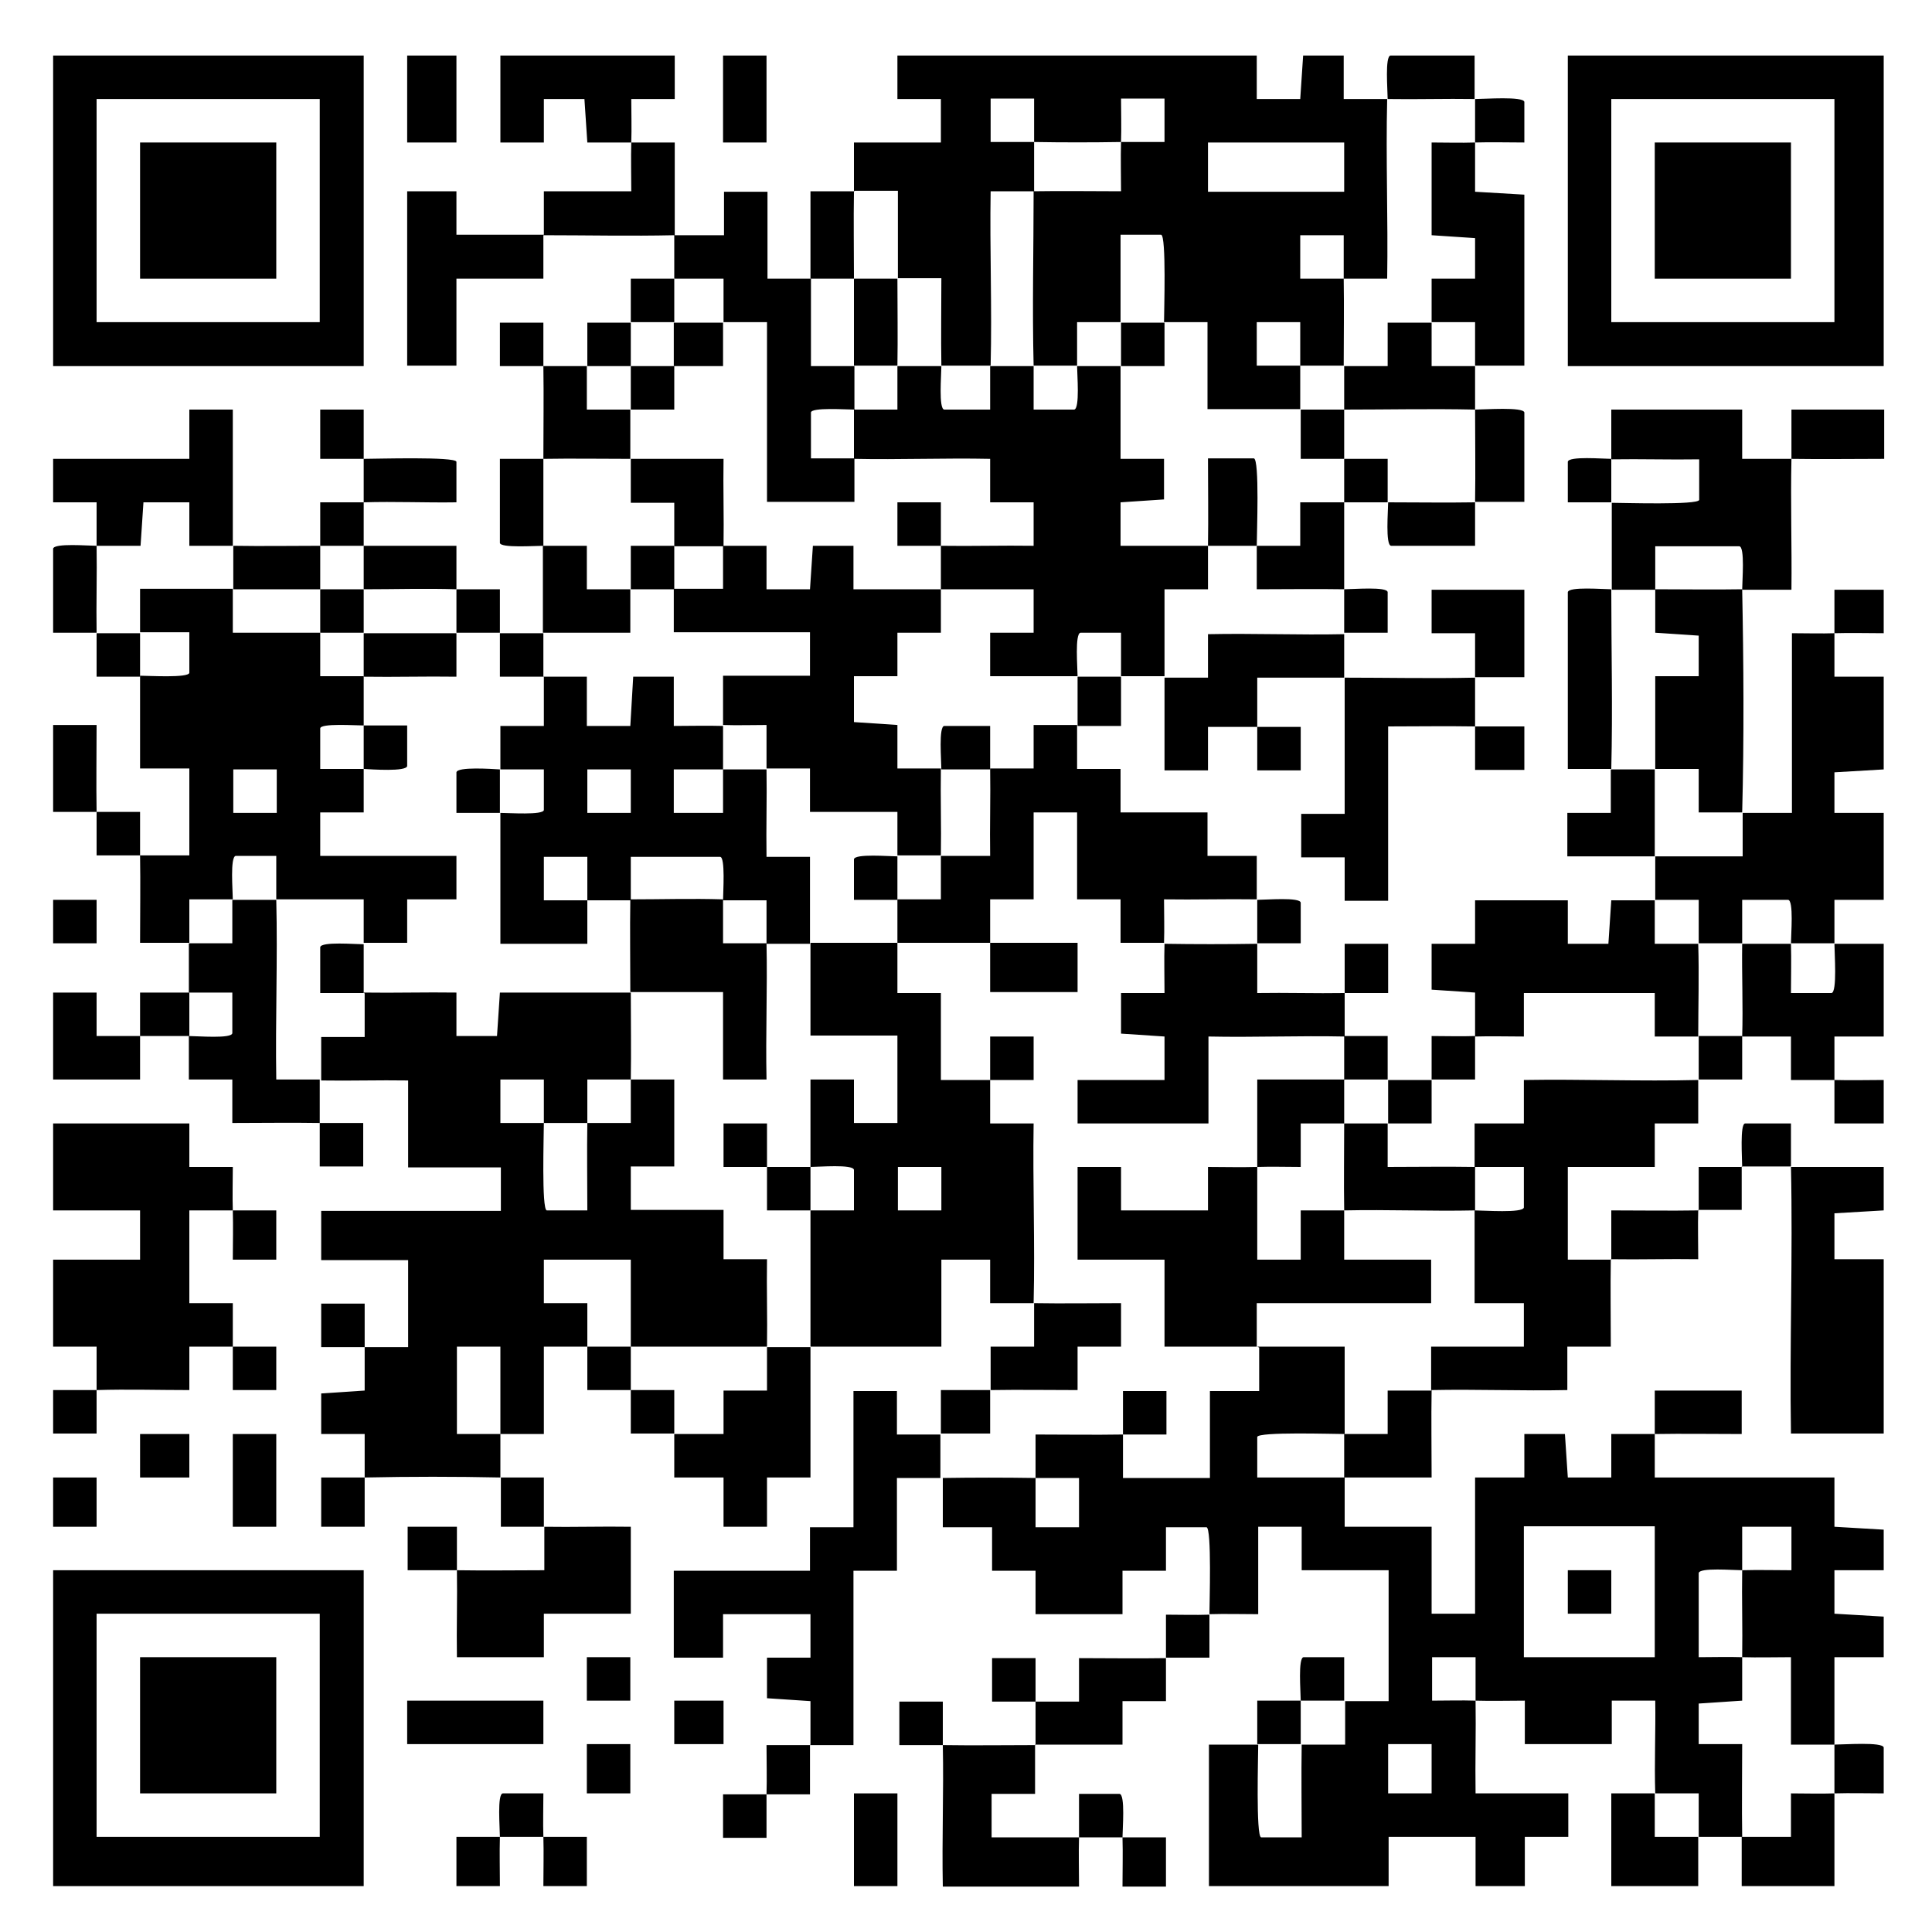 <?xml version="1.0" encoding="UTF-8"?>
<svg id="Livello_1" xmlns="http://www.w3.org/2000/svg" version="1.1" viewBox="0 0 400 400">
  <!-- Generator: Adobe Illustrator 29.6.1, SVG Export Plug-In . SVG Version: 2.1.1 Build 9)  -->
  <path d="M48.2,122c0,3,0,6,0,9,6,0,12.1,0,18.1,0,0,3,0,6,0,9,3,0,6,0,9,0,0,3.4,0,6.8,0,10.2-1.7,0-8.9-.5-9,.6v8.4c3,0,6,0,9,0,0,3,0,6,0,9h-9s0,9,0,9h28.2v9s-10.2,0-10.2,0v9c-3,0-6,0-9,0,0-3,0-6,0-9-6,0-12,0-18.1,0,0-3,0-6,0-9h-8.4c-1.2.2-.6,7.3-.6,9-3,0-6,0-9,0,0,3,0,6,0,9-3.4,0-6.8,0-10.2,0,0-6,.1-12.1,0-18.1-3,0-6,0-9,0,0-3,0-6,0-9-3,0-6,0-9,0v-18h9c0,6-.1,12.1,0,18,3,0,6,0,9,0,0,3,0,6,0,9,3.4,0,6.8,0,10.2,0v-18h-10.2c0-6.4,0-12.8,0-19.2,1.8,0,10,.5,10.2-.6v-8.4c-3.4,0-6.8,0-10.2,0,0-3,0-6,0-9,6.4,0,12.8,0,19.2,0ZM57.3,159.3h-9v9h9v-9Z"/>
  <path d="M149.7,113c3,0,6,0,9,0v9s9,0,9,0l.6-9h8.4s0,9,0,9c6,0,12.1,0,18.1,0,0,3,0,6,0,9h-9s0,9,0,9h-9s0,9.5,0,9.5l9,.6v9c3,0,6,0,9,0-.1,6,.1,12.1,0,18-3,0-6,0-9,0,0-3,0-6,0-9h-18.1s0-9,0-9c-3,0-6,0-9,0,0-3,0-6,0-9-3,0-6,.1-9,0,0-3.4,0-6.8,0-10.2h18v-9s-28.2,0-28.2,0c0-3,0-6,0-9,3.4,0,6.8,0,10.2,0,0-3,0-6,0-9Z"/>
  <path d="M75.3,122c0,3,0,6,0,9-3,0-6,0-9,0,0-3,0-6,0-9,3,0,6,0,9,0Z"/>
  <path d="M139.6,113c0,3,0,6,0,9-3,0-6,0-9,0,0-3,0-6,0-9,3,0,6,0,9,0Z"/>
  <path d="M94.5,122c3,0,6,0,9,0,0,3,0,6,0,9-3,0-6,0-9,0,0-3,0-6,0-9Z"/>
  <path d="M112.5,113c3,0,6,0,9,0v9c3,0,6,0,9,0,0,3,0,6,0,9-6,0-12.1,0-18.1,0,0-6,0-12,0-18Z"/>
  <path d="M75.3,113c6.4,0,12.8,0,19.2,0,0,3,0,6,0,9-6.4-.2-12.8,0-19.2,0,0-3,0-6,0-9Z"/>
  <path d="M278.3,122c1.8,0,8.9-.6,9,.6v8.4c-3,0-6,0-9,0,0-3,0-6,0-9Z"/>
  <path d="M305.4,140.1c0-3,0-6,0-9h-9s0-9,0-9h19.2v18.1c-3.4,0-6.8,0-10.2,0,0,3.4,0,6.8,0,10.2,3.4,0,6.8,0,10.2,0v9s-10.2,0-10.2,0c0-3,0-6,0-9-6-.1-12,0-18,0v36.1h-9s0-9,0-9h-9s0-9,0-9h9c0-9.4,0-18.8,0-28.2-6,0-12.1,0-18.1,0,0,3.4,0,6.8,0,10.2,3,0,6,0,9,0v9s-9,0-9,0c0-3,0-6,0-9-3.4,0-6.8,0-10.2,0v9s-9,0-9,0c0-6.4,0-12.8,0-19.2,3,0,6,0,9,0v-9c9.4-.2,18.8.2,28.2,0,0,3,0,6,0,9,9,0,18.1.2,27.1,0Z"/>
  <path d="M333.6,122c0,12.4.3,24.9,0,37.2-3,0-6,0-9,0v-36.6c.2-1.2,7.3-.6,9-.6Z"/>
  <path d="M66.3,113c0,3,0,6,0,9-6,0-12,0-18,0,0-3,0-6,0-9,6,.1,12.1,0,18,0Z"/>
  <path d="M360.7,122c.3,15.3.4,30.9,0,46.2-3,0-6,0-9,0v-9c-3,0-6,0-9,0,0-6.4,0-12.8,0-19.2h9s0-8.4,0-8.4l-9-.6c0-3,0-6,0-9,6,0,12.1.1,18,0Z"/>
  <path d="M379.8,131.1c0-3,0-6,0-9h10.2s0,9,0,9c-3.4,0-6.8-.1-10.2,0,0,3,0,6,0,9h10.2s0,19.2,0,19.2l-10.2.6v8.4s10.2,0,10.2,0v18h-10.2c0,3,0,6,0,9-3,0-6,0-9,0,0-1.8.6-8.9-.6-9h-9.5c0,3,0,6,0,9-3,0-6,0-9,0,0-3,0-6,0-9-3,0-6,0-9,0,0-3,0-6,0-9,6,0,12,0,18.1,0,0-3,0-6,0-9,3.4,0,6.8,0,10.2,0v-37.2c3,0,6,.1,9,0Z"/>
  <path d="M29,131.1c0,3,0,6,0,9-3,0-6,0-9,0,0-3,0-6,0-9,3,0,6,0,9,0Z"/>
  <path d="M20,113c.1,6-.1,12.1,0,18-3,0-6,0-9,0v-17.4c.2-1.2,7.3-.6,9-.6Z"/>
  <path d="M305.4,104c0,3,0,6,0,9h-17.4c-1.2-.2-.6-7.3-.6-9,6,0,12.1.1,18,0Z"/>
  <path d="M94.5,131.1c0,3,0,6,0,9-6.4-.1-12.8.1-19.2,0,0-3,0-6,0-9,6.4,0,12.8,0,19.2,0Z"/>
  <path d="M278.3,104c0,6,0,12,0,18-6-.1-12.1,0-18.1,0,0-3,0-6,0-9,3,0,6,0,9,0v-9c3,0,6,0,9,0Z"/>
  <path d="M112.5,131.1c0,3,0,6,0,9-3,0-6,0-9,0,0-3,0-6,0-9,3,0,6,0,9,0Z"/>
  <path d="M333.6,95c0,3,0,6,0,9-3,0-6,0-9,0v-8.4c.2-1.2,7.3-.6,9-.6Z"/>
  <path d="M112.5,140.1c3,0,6,0,9,0v10.2s9,0,9,0l.6-10.2h8.4s0,10.2,0,10.2c3.4,0,6.8-.1,10.2,0,0,3,0,6,0,9-3.4,0-6.8,0-10.2,0v9s10.2,0,10.2,0c0-3,0-6,0-9,3,0,6,0,9,0,.1,6-.1,12.1,0,18.1h9c0,6,0,12,0,18-3,0-6,0-9,0,0-3,0-6,0-9-3,0-6,0-9,0,0-1.7.5-8.9-.6-9h-18.5c0,3,0,6,0,9-3,0-6,0-9,0v-9s-9,0-9,0v9c3,0,6,0,9,0,0,3,0,6,0,9h-18c0-9,0-18.1,0-27.1,1.7,0,8.9.5,9-.6v-8.4c-3,0-6,0-9,0,0-3,0-6,0-9h9c0-3.4,0-6.8,0-10.1ZM130.6,159.3h-9v9h9v-9Z"/>
  <path d="M232.1,140.1c0,3.4,0,6.8,0,10.2-3,0-6,0-9,0,0-3.4,0-6.8,0-10.2,3,0,6,0,9,0Z"/>
  <path d="M278.3,95c3,0,6,0,9,0,0,3,0,6,0,9-3,0-6,0-9,0,0-3,0-6,0-9Z"/>
  <path d="M75.3,150.2c3,0,6,0,9,0v8.4c-.2,1.2-7.3.7-9,.6,0-3,0-6,0-9Z"/>
  <path d="M250.1,113c.1-6,0-12.1,0-18.1h9.5c1.2.2.6,15.6.6,18.1-3.4,0-6.8,0-10.2,0Z"/>
  <path d="M194.9,159.3c0-1.8-.6-8.9.6-9h9.5c0,3,0,6,0,9-3.4,0-6.8,0-10.2,0Z"/>
  <path d="M223,150.2c0,3,0,6,0,9h9s0,9,0,9h18v9s10.2,0,10.2,0c0,3,0,6,0,9-6.4-.1-12.8.1-19.2,0,0,3,.1,6,0,9-3,0-6,0-9,0v-9s-9,0-9,0v-18h-9v18h-9c0,3,0,6,0,9,6,0,12.1,0,18.1,0v10.2h-18.1c0-3.4,0-6.8,0-10.2-6.4,0-12.8,0-19.2,0,0-3,0-6,0-9,3,0,6,0,9,0,0-3,0-6,0-9,3.4,0,6.8,0,10.2,0-.1-6,.1-12.1,0-18.1,3,0,6,0,9,0v-9c3,0,6,0,9,0Z"/>
  <path d="M379.8,371.3c0,6.4,0,12.8,0,19.2h-19.2c0-3.4,0-6.8,0-10.2,3.4,0,6.8,0,10.2,0v-9c3,0,6,.1,9,0Z"/>
  <path d="M103.5,159.3c0,3,0,6,0,9-3,0-6,0-9,0v-8.4c.2-1.2,7.3-.7,9-.6Z"/>
  <path d="M130.6,95c6.4,0,12.8,0,19.2,0-.1,6,.1,12.1,0,18.1-3.4,0-6.8,0-10.2,0,0-3,0-6,0-9h-9c0-3,0-6,0-9Z"/>
  <path d="M342.6,371.3c0,3,0,6,0,9,3,0,6,0,9,0,0,3.4,0,6.8,0,10.2h-18v-19.2c3,0,6,0,9,0Z"/>
  <path d="M112.5,95c0,6,0,12,0,18-1.7,0-8.9.5-9-.6v-17.4c3,0,6,0,9,0Z"/>
  <path d="M333.6,95c0-3.4,0-6.8,0-10.2h27.1v10.2c3.4,0,6.8,0,10.2,0,0-3.4,0-6.8,0-10.2h19.2v10.2c-6.4,0-12.8.1-19.2,0-.2,9,.1,18.1,0,27.1-3.4,0-6.8,0-10.2,0,0-1.8.6-8.9-.6-9h-17.4c0,3,0,6,0,9-3,0-6,0-9,0,0-6,0-12,0-18,2.2,0,17.9.5,18.1-.6v-8.4c-6,.1-12.1-.1-18.1,0Z"/>
  <path d="M342.6,159.3c0,6,0,12,0,18-6,0-12,0-18.1,0v-9s9,0,9,0c0-3,0-6,0-9,3,0,6,0,9,0Z"/>
  <path d="M305.4,84.8c1.9,0,10-.6,10.2.6v18.5c-3.4,0-6.8,0-10.2,0,.1-6.4,0-12.8,0-19.2Z"/>
  <path d="M278.3,84.8c0,3.4,0,6.8,0,10.2-3,0-6,0-9,0,0-3.4,0-6.8,0-10.2,3,0,6,0,9,0Z"/>
  <path d="M75.3,95c-3,0-6,0-9,0v-10.2s9,0,9,0c0,3.4,0,6.8,0,10.2,2.5,0,19-.5,19.2.6v8.4c-6.4.1-12.8-.2-19.2,0,0,3,0,6,0,9-3,0-6,0-9,0,0-3,0-6,0-9,3,0,6,0,9,0,0-3,0-6,0-9Z"/>
  <path d="M20,113c0-3,0-6,0-9h-9s0-9,0-9h28.2v-10.2s9,0,9,0c0,9.4,0,18.8,0,28.2-3,0-6,0-9,0v-9s-9.5,0-9.5,0l-.6,9c-3,0-6,0-9,0Z"/>
  <path d="M185.8,177.3c0,3,0,6,0,9-3,0-6,0-9,0v-8.4c.2-1.2,7.3-.6,9-.6Z"/>
  <path d="M194.9,75.8c0,1.8-.6,8.9.6,9h9.5c0-3,0-6,0-9,3,0,6,0,9,0,0,3,0,6,0,9h8.4c1.2-.2.6-7.3.6-9,3,0,6,0,9,0,0,6.4,0,12.8,0,19.2h9s0,8.4,0,8.4l-9,.6v9c6,0,12.1,0,18.1,0,0,3,0,6,0,9h-9c0,6,0,12,0,18-3,0-6,0-9,0,0-3,0-6,0-9h-8.4c-1.2.2-.6,7.3-.6,9-6,0-12.1,0-18.1,0v-9s9,0,9,0v-9c-6.4,0-12.8,0-19.2,0,0-3,0-6,0-9-3,0-6,0-9,0v-9s9,0,9,0c0,3,0,6,0,9,6.4.1,12.8-.1,19.2,0v-9s-9,0-9,0v-9c-9.4-.2-18.8.2-28.2,0,0-3.4,0-6.8,0-10.2,3,0,6,0,9,0,0-3,0-6,0-9,3,0,6,0,9,0Z"/>
  <path d="M379.8,361.2c1.9,0,10-.6,10.2.6v9.5c-3.4,0-6.8-.1-10.2,0,0-3.4,0-6.8,0-10.2Z"/>
  <path d="M139.6,75.8c0,3,0,6,0,9-3,0-6,0-9,0,0-3,0-6,0-9,3,0,6,0,9,0Z"/>
  <path d="M57.2,186.3c.3,12.4-.2,24.8,0,37.2,3,0,6,0,9,0,0,3,0,6,0,9,3,0,6,0,9,0v9s-9,0-9,0c0-3,0-6,0-9-6-.1-12.1,0-18.1,0v-9s-9,0-9,0c0-3,0-6,0-9,1.8,0,8.9.6,9-.6v-8.4c-3,0-6,0-9,0,0-3.4,0-6.8,0-10.2,3,0,6,0,9,0,0-3,0-6,0-9,3,0,6,0,9,0Z"/>
  <path d="M296.4,66.8c0,3,0,6,0,9,3,0,6,0,9,0,0,3,0,6,0,9-9-.2-18.1,0-27.1,0,0-3,0-6,0-9,3,0,6,0,9,0v-9c3,0,6,0,9,0Z"/>
  <path d="M149.7,186.3c0,3,0,6,0,9,3,0,6,0,9,0,.2,9.4-.2,18.8,0,28.2h-9v-18.1c-6.4,0-12.8,0-19.2,0,0-6.4-.1-12.8,0-19.2,6.4,0,12.8-.2,19.2,0Z"/>
  <path d="M241.1,66.8c0,3,0,6,0,9-3,0-6,0-9,0,0-3,0-6,0-9,3,0,6,0,9,0Z"/>
  <path d="M149.7,66.8c0,3,0,6,0,9-3.4,0-6.8,0-10.2,0,0-3,0-6,0-9,3.4,0,6.8,0,10.2,0Z"/>
  <path d="M260.3,186.3c1.8,0,8.9-.6,9,.6v8.4c-3,0-6,0-9,0,0-3,0-6,0-9Z"/>
  <path d="M305.4,214.5c0-3,0-6,0-9l-9-.6v-9.5s9,0,9,0v-9s19.2,0,19.2,0v9s8.4,0,8.4,0l.6-9c3,0,6,0,9,0,0,3,0,6,0,9,3,0,6,0,9,0,.2,6.4,0,12.8,0,19.2-3,0-6,0-9,0v-9s-27.1,0-27.1,0v9c-3.4,0-6.8-.1-10.2,0Z"/>
  <path d="M130.6,66.8c0,3,0,6,0,9-3,0-6,0-9,0,0-3,0-6,0-9,3,0,6,0,9,0Z"/>
  <path d="M112.5,75.8c-3,0-6,0-9,0v-9s9,0,9,0c0,3,0,6,0,9,3,0,6,0,9,0,0,3,0,6,0,9,3,0,6,0,9,0,0,3.4,0,6.8,0,10.2-6,0-12.1-.1-18,0,0-6.4.1-12.8,0-19.2Z"/>
  <path d="M75.3,195.4c0,3.4,0,6.8,0,10.2-3,0-6,0-9,0v-9.5c.2-1.2,7.3-.6,9-.6Z"/>
  <path d="M185.8,57.7c0,6,.1,12.1,0,18-3,0-6,0-9,0,0-6,0-12,0-18,3,0,6,0,9,0Z"/>
  <path d="M185.8,195.4c0,3.4,0,6.8,0,10.2h9s0,18,0,18c3.4,0,6.8,0,10.2,0,0-3,0-6,0-9h9s0,9,0,9c-3,0-6,0-9,0,0,3,0,6,0,9h9c-.2,12.4.3,24.8,0,37.2-3,0-6,0-9,0v-9s-10.1,0-10.1,0v18c-9,0-18.1,0-27.1,0,0-9.4,0-18.8,0-28.2,3,0,6,0,9,0v-8.4c-.2-1.2-7.3-.6-9-.6,0-6,0-12.1,0-18.1h9s0,9,0,9h9v-18.1h-18c0-6.4,0-12.8,0-19.2,6,0,12,0,18,0ZM194.9,241.6h-9v9h9v-9Z"/>
  <path d="M260.3,195.4c0,3.4,0,6.8,0,10.2,6-.1,12.1.1,18.1,0,0-3.4,0-6.8,0-10.2h9s0,10.2,0,10.2c-3,0-6,0-9,0,0,3,0,6,0,9-9.4-.2-18.8.2-28.2,0v18h-27.1v-9h18v-9s-9-.6-9-.6v-8.4s9,0,9,0c0-3.4-.1-6.8,0-10.2,6.3.1,12.8.1,19.2,0Z"/>
  <path d="M139.6,57.7c0,3,0,6,0,9-3,0-6,0-9,0,0-3,0-6,0-9,3,0,6,0,9,0Z"/>
  <path d="M370.8,195.4c.1,3.4,0,6.8,0,10.2h8.4c1.2-.2.6-8.3.6-10.2,3.4,0,6.8,0,10.2,0v19.2h-10.2c0,3,0,6,0,9,3.4.1,6.8,0,10.2,0v9s-10.2,0-10.2,0c0-3,0-6,0-9-3,0-6,0-9,0v-9c-3.4,0-6.8,0-10.1,0,.2-6.4-.1-12.8,0-19.2,3.4,0,6.8,0,10.2,0Z"/>
  <path d="M176.8,39.7c-.1,6,0,12,0,18-3,0-6,0-9,0,0-6,0-12,0-18.1,3,0,6,0,9,0Z"/>
  <path d="M29,214.5c0,3,0,6,0,9H11v-18h9s0,9,0,9c3,0,6,0,9,0,0-3,0-6,0-9,3.4,0,6.8,0,10.2,0,0,3,0,6,0,9-3.4,0-6.8,0-10.2,0Z"/>
  <path d="M130.6,29.5c-3,0-6,0-9,0l-.6-9h-8.4s0,9,0,9h-9V11.5h36.1v9s-9,0-9,0c0,3,.1,6,0,9,3,0,6,0,9,0,0,6.4,0,12.8,0,19.2,3.4,0,6.8,0,10.2,0v-9s9,0,9,0v18c3,0,6,0,9,0,0,6,0,12,0,18.1,3,0,6,0,9,0,0,3,0,6,0,9-1.7,0-8.9-.5-9,.6v9.5c3,0,6,0,9,0,0,3,0,6,0,9h-18.1v-37.2c-3,0-6,0-9,0,0-3,0-6,0-9-3.4,0-6.8,0-10.2,0,0-3,0-6,0-9-9,.2-18.1,0-27.1,0,0,3,0,6,0,9h-18v18h-10.2v-36.1h10.2s0,9,0,9c6,0,12.1,0,18.1,0,0-3,0-6,0-9h18.1c0-3.4-.1-6.8,0-10.1Z"/>
  <path d="M75.3,205.5c6.4.1,12.8-.1,19.2,0v9s8.4,0,8.4,0l.6-9c9,0,18.1,0,27.1,0,0,6,.1,12.1,0,18h-9c0,3,0,6,0,9-3,0-6,0-9,0,0-3,0-6,0-9h-9s0,9,0,9c3,0,6,0,9,0,0,2.4-.5,17.9.6,18.1h8.4c0-6-.1-12.1,0-18.1,3,0,6,0,9,0,0-3,0-6,0-9,3,0,6,0,9,0v18h-9s0,9,0,9h19.2v10.2s9,0,9,0c-.1,6,.1,12.1,0,18.1-9.4,0-18.8,0-28.2,0,0-6,0-12,0-18h-18v9s9,0,9,0c0,3,0,6,0,9-3,0-6,0-9,0v18.1c-3,0-6,0-9,0,0-6,0-12.1,0-18.1h-9s0,18.1,0,18.1c3,0,6,0,9,0,0,3,0,6,0,9,3,0,6,0,9,0,0,3.4,0,6.8,0,10.2,6,.1,12.1-.1,18,0v18h-18v9h-18c-.1-6,.1-12.1,0-18-3.4,0-6.8,0-10.2,0v-9s10.2,0,10.2,0c0,3,0,6,0,9,6,.1,12.1,0,18.1,0,0-3,0-6,0-9-3,0-6,0-9,0,0-3.4,0-6.8,0-10.2-9.3-.2-18.9-.2-28.2,0,0,3.4,0,6.8,0,10.2h-9s0-10.2,0-10.2c3,0,6,0,9,0,0-3,0-6,0-9h-9s0-8.4,0-8.4l9-.6c0-3,0-6,0-9h-9s0-9,0-9h9c0,3,0,6,0,9,3,0,6,0,9,0v-18h-18v-10.2h37.2v-9h-19.2v-18c-6-.1-12.1.1-18,0,0-3,0-6,0-9h9c0-3,0-6,0-9Z"/>
  <path d="M305.4,29.5c0,3.4,0,6.8,0,10.2l10.2.6v35.4c-3.4,0-6.8,0-10.2,0,0-3,0-6,0-9-3,0-6,0-9,0,0-3,0-6,0-9h9s0-8.4,0-8.4l-9-.6v-19.2c3,0,6,.1,9,0Z"/>
  <path d="M278.3,214.5c3,0,6,0,9,0,0,3,0,6,0,9-3,0-6,0-9,0,0-3,0-6,0-9Z"/>
  <path d="M305.4,214.5c0,3,0,6,0,9-3,0-6,0-9,0,0-3,0-6,0-9,3,0,6,.1,9,0Z"/>
  <path d="M360.7,214.5c0,3,0,6,0,9-3,0-6,0-9,0,0-3,0-6,0-9,3,0,6,0,9,0Z"/>
  <path d="M278.3,223.6c0,3,0,6,0,9-3,0-6,0-9,0v9c-3,0-6-.1-9,0,0-6,0-12,0-18.1,6,0,12.1,0,18.1,0Z"/>
  <path d="M269.3,352.1c0,3,0,6,0,9-3,0-6,0-9,0,0-3,0-6,0-9,3,0,6,0,9,0Z"/>
  <path d="M296.4,223.6c0,3,0,6,0,9-3,0-6,0-9,0,0-3,0-6,0-9,3,0,6,0,9,0Z"/>
  <path d="M351.6,223.6c0,3,0,6,0,9h-9s0,9,0,9h-18v19.2c3,0,6,0,9,0,0-3.4,0-6.8,0-10.2,6,0,12.1.1,18.1,0,0-3,0-6,0-9,3,0,6,0,9,0,0-1.7-.5-8.9.6-9h9.5c0,3,0,6,0,9,6.4,0,12.8,0,19.2,0v9s-10.2.6-10.2.6v9.5s10.2,0,10.2,0v36.1h-19.2c-.3-18.4.4-36.9,0-55.3-3.4,0-6.8,0-10.2,0,0,3,0,6,0,9-3,0-6,0-9,0-.1,3.4,0,6.8,0,10.2-6-.1-12.1.1-18.1,0-.1,6,0,12.1,0,18.1h-9s0,9,0,9c-9.4.2-18.8-.2-28.2,0,0-3,0-6,0-9h19.2s0-9,0-9h-10.2c0-6.4,0-12.8,0-19.2,1.9,0,10,.6,10.2-.6v-8.4c-3.4,0-6.8,0-10.2,0,0-3,0-6,0-9h10.2s0-9,0-9c12-.2,24.1.3,36.1,0Z"/>
  <path d="M269.3,352.1c0-1.8-.6-8.9.6-9h8.4c0,3,0,6,0,9-3,0-6,0-9,0Z"/>
  <path d="M158.8,241.6c-3,0-6,0-9,0v-9s9,0,9,0c0,3,0,6,0,9,3,0,6,0,9,0,0,3,0,6,0,9-3,0-6,0-9,0,0-3,0-6,0-9Z"/>
  <path d="M176.8,39.7c0-3.4,0-6.8,0-10.2h18v-9s-9,0-9,0v-9h74.4v9s9,0,9,0l.6-9h8.4s0,9,0,9c3,0,6,0,9,0-.3,12.4.2,24.8,0,37.2-3,0-6,0-9,0,0-3,0-6,0-9h-9s0,9,0,9c3,0,6,0,9,0,.1,6,0,12.1,0,18-3,0-6,0-9,0,0-3,0-6,0-9h-9s0,9,0,9c3,0,6,0,9,0,0,3,0,6,0,9-6.4,0-12.8,0-19.2,0v-18c-3,0-6,0-9,0,0-2.2.5-17.9-.6-18.1h-8.4c0,6,0,12.1,0,18.1-3,0-6,0-9,0,0,3,0,6,0,9-3,0-6,0-9,0-.3-12,0-24.1,0-36.1,6-.1,12.1,0,18.1,0,0-3.4-.1-6.8,0-10.2,3,0,6,0,9,0v-9s-9,0-9,0c0,3,.1,6,0,9-6,.1-12.1.1-18,0,0-3,0-6,0-9h-9s0,9,0,9c3,0,6,0,9,0,0,3.4,0,6.8,0,10.2-3,0-6,0-9,0-.2,12,.3,24.1,0,36.1-3.4,0-6.8,0-10.2,0-.1-6,0-12.1,0-18.1-3,0-6,0-9,0,0-6,0-12.1,0-18.1-3,0-6,0-9,0ZM278.3,29.5h-28.2v10.2h28.2v-10.2Z"/>
  <path d="M287.3,232.6c0,3,0,6,0,9,6,0,12.1-.1,18.1,0,0,3,0,6,0,9-9,.2-18.1-.2-27.1,0-.1-6,0-12,0-18,3,0,6,0,9,0Z"/>
  <path d="M296.4,287.8c-.1,6,0,12.1,0,18.1-6,0-12,0-18.1,0,0-3,0-6,0-9,3,0,6,0,9,0v-9c3,0,6,0,9,0Z"/>
  <path d="M205,287.8c0,3,0,6,0,9-3.4,0-6.8,0-10.2,0,0-3,0-6,0-9,3.4,0,6.8,0,10.2,0Z"/>
  <path d="M260.3,278.8c-6.4,0-12.8,0-19.2,0v-18h-18v-19.2h9s0,9,0,9h18v-9c3.4,0,6.8.1,10.2,0,0,6.4,0,12.8,0,19.2h9s0-10.2,0-10.2c3,0,6,0,9,0,0,3.4,0,6.8,0,10.2h18v9s-36.1,0-36.1,0c0,3,0,6,0,9Z"/>
  <path d="M305.4,20.5c1.9,0,10-.6,10.2.6v8.4c-3.4,0-6.8-.1-10.2,0,0-3,0-6,0-9Z"/>
  <path d="M167.8,361.2c0-3,0-6,0-9l-9-.6v-8.4s9,0,9,0v-9h-18.1v9s-10.2,0-10.2,0v-18h28.2v-9s9,0,9,0v-28.2h9s0,9,0,9c3,0,6,0,9,0,0,3,0,6,0,9-3,0-6,0-9,0v19.2h-9s0,36.1,0,36.1c-3,0-6,0-9,0,0,3.4,0,6.8,0,10.2-3,0-6,0-9,0,0,3,0,6,0,9h-9s0-9,0-9c3,0,6,0,9,0,.1-3.4,0-6.8,0-10.2,3,0,6,0,9,0Z"/>
  <path d="M130.6,287.8c3,0,6,0,9,0,0,3,0,6,0,9-3,0-6,0-9,0,0-3,0-6,0-9Z"/>
  <path d="M214,269.8c6,.1,12.1,0,18.1,0v9s-9,0-9,0v9c-6,0-12-.1-18,0,0-3,0-6,0-9h9c0-3,0-6,0-9Z"/>
  <path d="M130.6,278.8c0,3,0,6,0,9-3,0-6,0-9,0,0-3,0-6,0-9,3,0,6,0,9,0Z"/>
  <path d="M287.3,20.5c0-1.8-.6-8.9.6-9h17.4c0,3,0,6,0,9-6-.1-12.1.1-18,0Z"/>
  <path d="M167.8,278.8c0,9,0,18.1,0,27.1h-9s0,10.2,0,10.2h-9s0-10.2,0-10.2h-10.2c0-3,0-6,0-9,3.4,0,6.8,0,10.2,0v-9s9,0,9,0c0-3,0-6,0-9,3,0,6,0,9,0Z"/>
  <path d="M260.3,278.8c6,0,12.1,0,18.1,0,0,6,0,12.1,0,18.1-2.4,0-17.9-.5-18.1.6v8.4c6,0,12.1,0,18.1,0,0,3.4,0,6.8,0,10.2h18v18h9v-28.2h10.2s0-9,0-9h8.4s.6,9,.6,9h9s0-9,0-9c3,0,6,0,9,0v-9h18v9c-6,0-12.1-.1-18,0,0,3,0,6,0,9h37.2v10.2s10.2.6,10.2.6v8.4s-10.2,0-10.2,0v9l10.2.6v8.4s-10.2,0-10.2,0c0,6,0,12.1,0,18.1-3,0-6,0-9,0v-18.1c-3.4,0-6.8.1-10.1,0,.1-6-.1-12.1,0-18,3.4-.1,6.8,0,10.2,0v-9s-10.2,0-10.2,0c0,3,0,6,0,9-1.8,0-8.9-.6-9,.6v17.4c3,0,6-.1,9,0,0,3,0,6,0,9l-9,.6v8.4s9,0,9,0c0,6.4-.1,12.8,0,19.2-3,0-6,0-9,0,0-3,0-6,0-9-3,0-6,0-9,0-.2-6.4.1-12.8,0-19.2h-9s0,9,0,9h-18v-9c-3.4,0-6.8.1-10.2,0,0-3,0-6,0-9h-9s0,9,0,9c3,0,6-.1,9,0,.1,6.4-.1,12.8,0,19.2h19.2v9s-9,0-9,0v10.2s-10.2,0-10.2,0v-10.2s-18,0-18,0v10.2h-37.2v-29.3c3.4,0,6.8,0,10.2,0,0,2.3-.5,19,.6,19.2h8.4c0-6.4-.1-12.8,0-19.2,3,0,6,0,9,0,0-3,0-6,0-9,3,0,6,0,9,0v-27.1h-18v-9s-9,0-9,0v18.1c-3.4,0-6.8-.1-10.1,0,0,3,0,6,0,9-3,0-6,0-9,0,0,3,0,6,0,9h-9s0,9,0,9c-6,0-12.1,0-18.1,0,0,3.4,0,6.8,0,10.2h-9s0,9,0,9c6,0,12.1,0,18.1,0,0-3,0-6,0-9h8.4c1.2.2.6,7.3.6,9,3,0,6,0,9,0v10.2s-9,0-9,0c0-3.4.1-6.8,0-10.2-3,0-6,0-9,0-.1,3.4,0,6.8,0,10.2h-28.2c-.2-9.8.2-19.6,0-29.3-3,0-6,0-9,0v-9s9,0,9,0c0,3,0,6,0,9,6.4.1,12.8,0,19.2,0,0-3,0-6,0-9-3,0-6,0-9,0v-9s9,0,9,0c0,3,0,6,0,9,3,0,6,0,9,0v-9c6,0,12,.1,18,0,0-3,0-6,0-9,3,0,6,.1,9,0,0-2.2.5-17.9-.6-18.1h-8.4s0,9,0,9h-9s0,9,0,9h-18v-9s-9,0-9,0v-9s-10.2,0-10.2,0c0-3.4,0-6.8,0-10.2,6.3-.1,12.8-.1,19.2,0,0,3.4,0,6.8,0,10.2h9s0-10.2,0-10.2c-3,0-6,0-9,0,0-3,0-6,0-9,6,0,12.1.1,18.1,0v-9s9,0,9,0v9c-3,0-6,0-9,0,0,3,0,6,0,9h18v-18h10.2c0-3,0-6,0-9ZM342.6,316h-27.1v27.1h27.1v-27.1ZM296.4,361.1h-9v10.2h9v-10.2Z"/>
  <path d="M390,11.5v64.3h-65.4V11.5h65.4ZM379.8,20.5h-46.2v46.2h46.2V20.5Z"/>
  <path d="M75.3,325.1v65.4H11v-65.4h64.3ZM66.3,334.1H20v46.2h46.2v-46.2Z"/>
  <path d="M75.3,11.5v64.3H11V11.5h64.3ZM66.3,20.5H20v46.2h46.2V20.5Z"/>
  <path d="M20,287.8c0-3,0-6,0-9h-9s0-18,0-18h18v-10.2H11v-18h28.2v9s9,0,9,0c0,3-.1,6,0,9h9s0,10.2,0,10.2h-9c0-3.4.1-6.8,0-10.2-3,0-6,0-9,0v19.2h9c0,3,0,6,0,9,3,0,6,0,9,0v9s-9,0-9,0c0-3,0-6,0-9-3,0-6,0-9,0v9c-6.4,0-12.8-.2-19.2,0,0,3,0,6,0,9h-9s0-9,0-9c3,0,6,0,9,0Z"/>
  <rect x="84.3" y="352.1" width="28.2" height="9"/>
  <rect x="84.3" y="11.5" width="10.2" height="18"/>
  <rect x="48.2" y="296.9" width="9" height="19.2"/>
  <rect x="176.8" y="371.3" width="9" height="19.2"/>
  <rect x="149.7" y="11.5" width="9" height="18"/>
  <rect x="11" y="305.9" width="9" height="10.2"/>
  <rect x="29" y="296.9" width="10.2" height="9"/>
  <rect x="139.6" y="352.1" width="10.2" height="9"/>
  <rect x="121.5" y="361.1" width="9" height="10.2"/>
  <path d="M103.5,380.3c0-1.8-.6-8.9.6-9h8.4c0,3-.1,6,0,9,3,0,6,0,9,0v10.2s-9,0-9,0c0-3.4.1-6.8,0-10.2-3,0-6,0-9,0-.1,3.4,0,6.8,0,10.2h-9s0-10.2,0-10.2c3,0,6,0,9,0Z"/>
  <rect x="11" y="186.3" width="9" height="9"/>
  <rect x="121.5" y="343.1" width="9" height="9"/>
  <rect x="324.6" y="325.1" width="9" height="9"/>
  <rect x="342.6" y="29.5" width="28.2" height="28.2"/>
  <rect x="29" y="343.1" width="28.2" height="28.2"/>
  <rect x="29" y="29.5" width="28.2" height="28.2"/>
</svg>